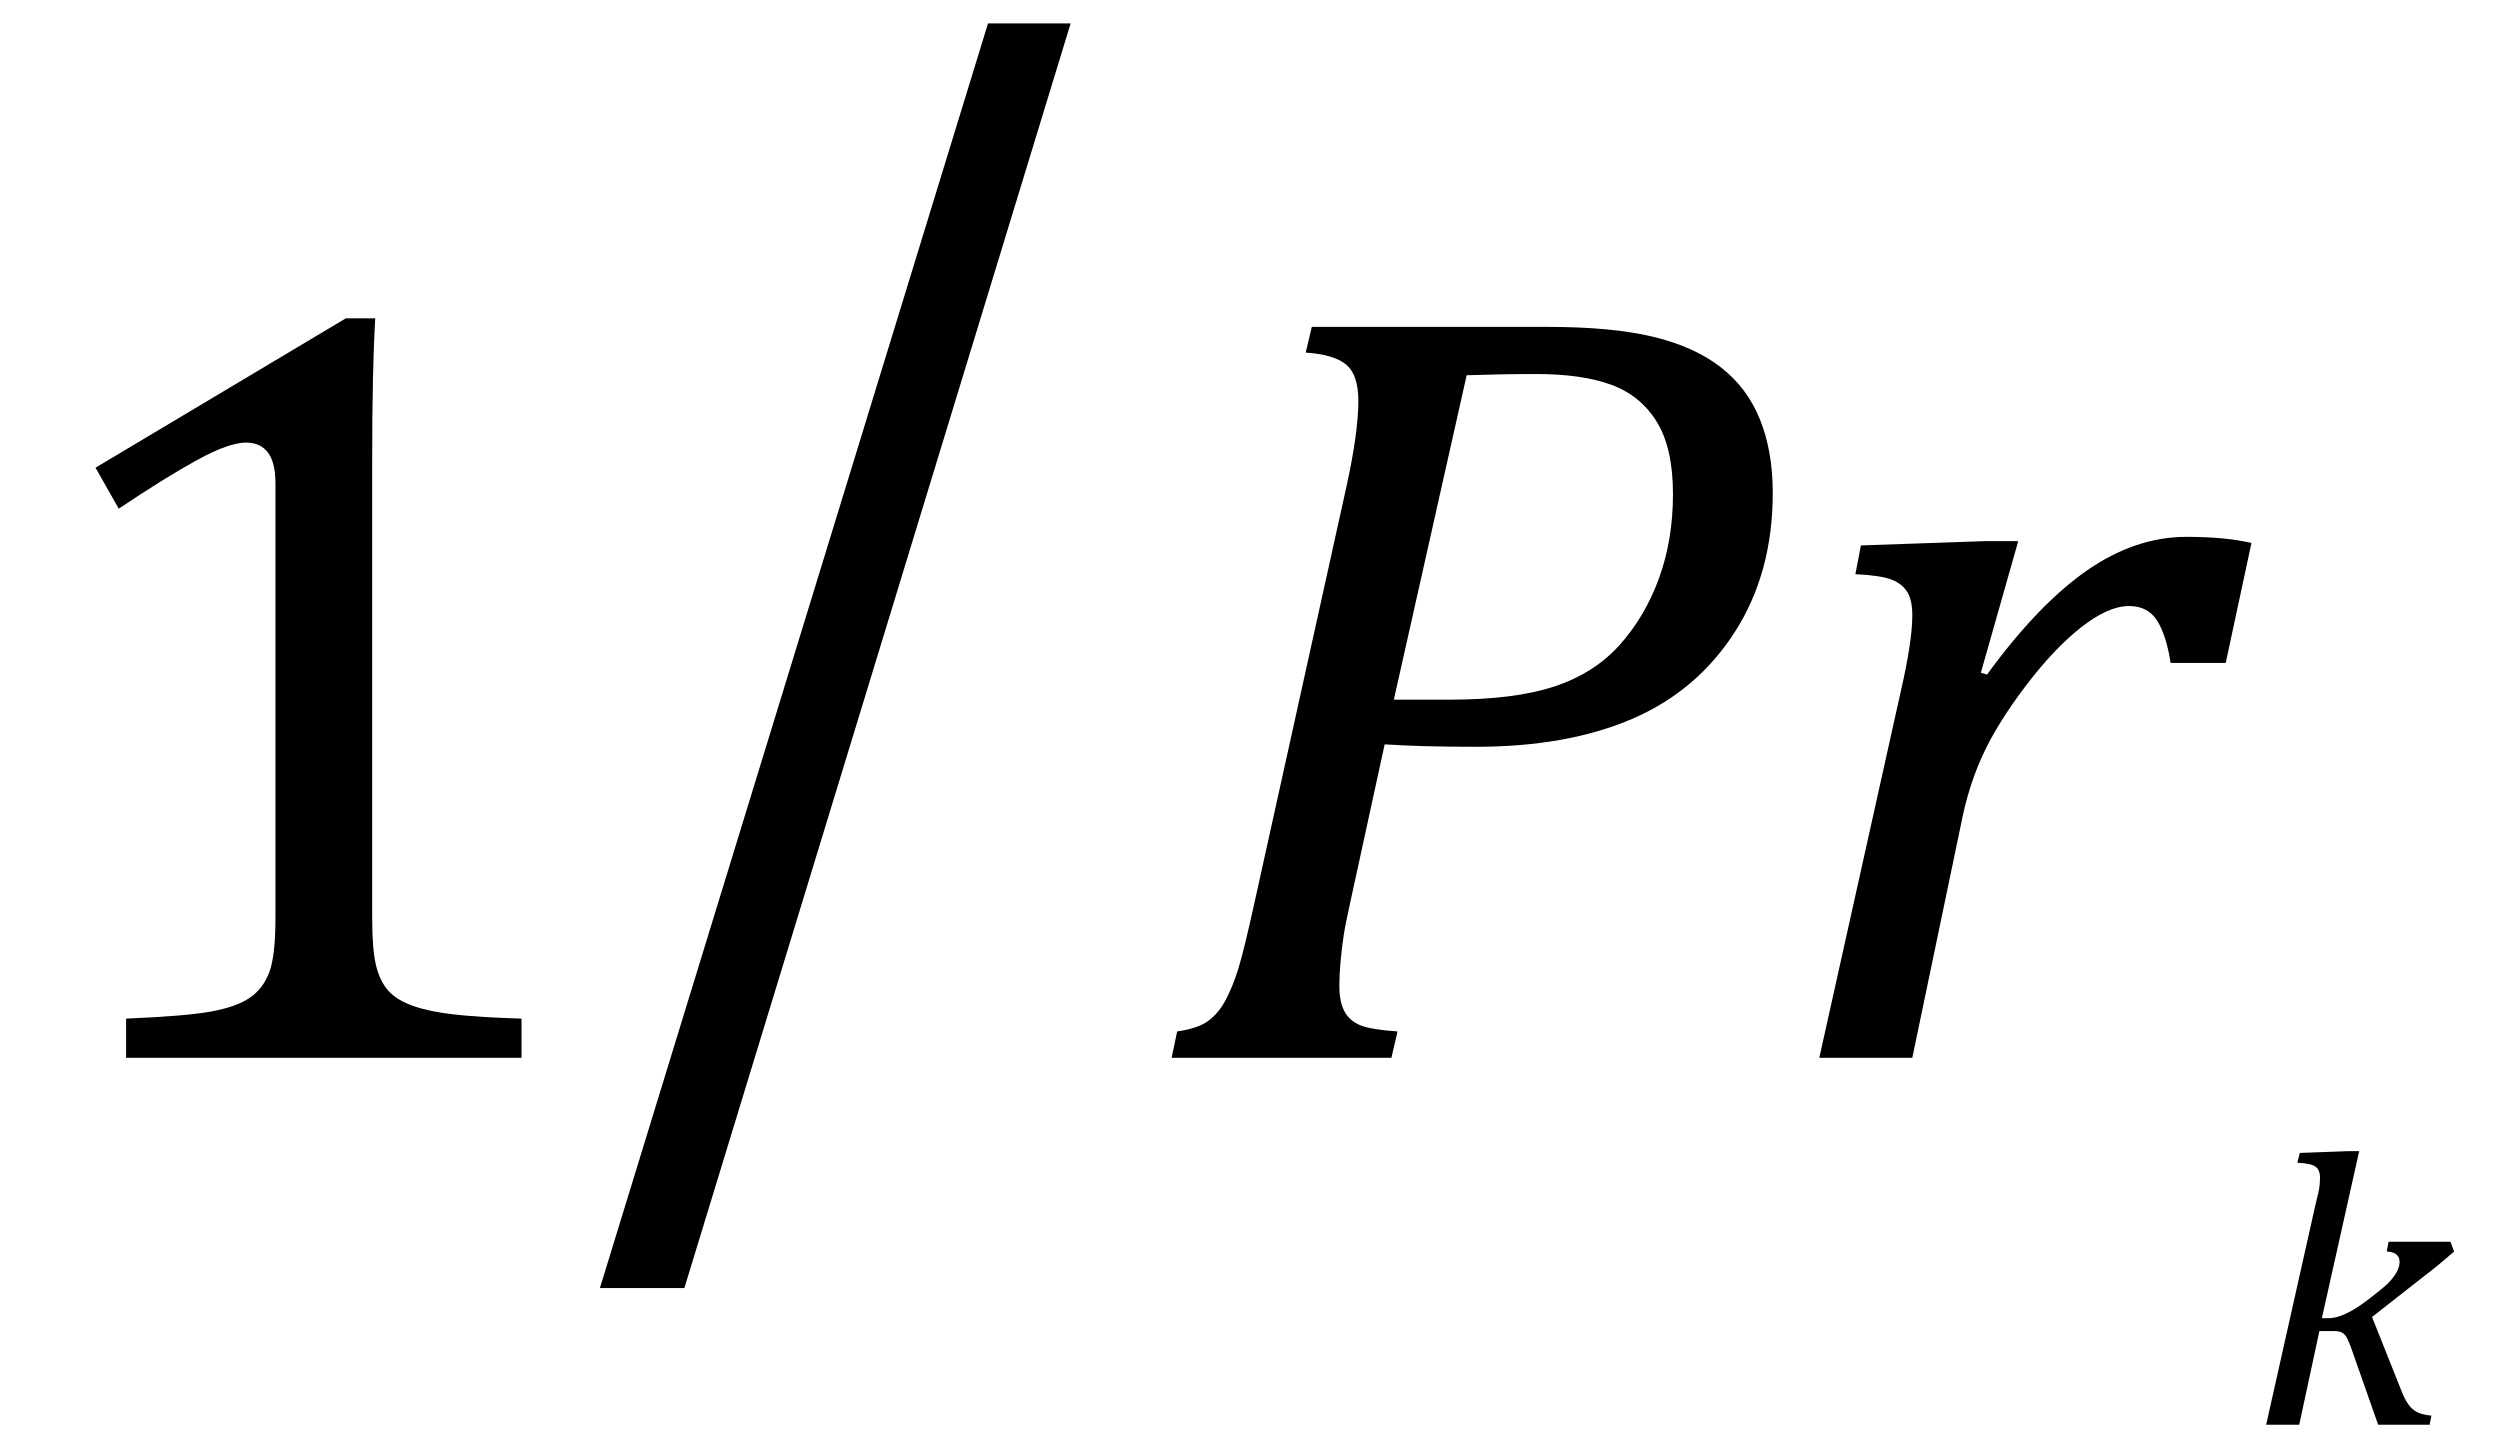 <?xml version="1.0" encoding="UTF-8" standalone="no"?><svg xmlns="http://www.w3.org/2000/svg" xmlns:xlink="http://www.w3.org/1999/xlink" stroke-dasharray="none" shape-rendering="auto" font-family="'Dialog'" width="63.813" text-rendering="auto" fill-opacity="1" contentScriptType="text/ecmascript" color-interpolation="auto" color-rendering="auto" preserveAspectRatio="xMidYMid meet" font-size="12" fill="black" stroke="black" image-rendering="auto" stroke-miterlimit="10" zoomAndPan="magnify" version="1.0" stroke-linecap="square" stroke-linejoin="miter" contentStyleType="text/css" font-style="normal" height="37" stroke-width="1" stroke-dashoffset="0" font-weight="normal" stroke-opacity="1" y="-10"><!--Converted from MathML using JEuclid--><defs id="genericDefs"/><g><g text-rendering="optimizeLegibility" transform="translate(0,27)" color-rendering="optimizeQuality" color-interpolation="linearRGB" image-rendering="optimizeQuality"><path d="M9.5 -3.562 Q9.5 -2.781 9.594 -2.375 Q9.688 -1.969 9.906 -1.719 Q10.125 -1.469 10.555 -1.32 Q10.984 -1.172 11.625 -1.102 Q12.266 -1.031 13.312 -1 L13.312 0 L3.219 0 L3.219 -1 Q4.734 -1.062 5.383 -1.18 Q6.031 -1.297 6.375 -1.531 Q6.719 -1.766 6.875 -2.188 Q7.031 -2.609 7.031 -3.562 L7.031 -14.656 Q7.031 -15.203 6.836 -15.453 Q6.641 -15.703 6.281 -15.703 Q5.844 -15.703 5.031 -15.258 Q4.219 -14.812 3.031 -14.016 L2.438 -15.062 L8.828 -18.875 L9.578 -18.875 Q9.5 -17.562 9.5 -15.25 L9.5 -3.562 Z" stroke="none"/></g><g text-rendering="optimizeLegibility" transform="translate(14.469,25.422) matrix(1,0,0,1.269,0,0)" color-rendering="optimizeQuality" color-interpolation="linearRGB" image-rendering="optimizeQuality"><path d="M12.859 -19.562 L3 5.875 L0.844 5.875 L10.75 -19.562 L12.859 -19.562 Z" stroke="none"/></g><g text-rendering="optimizeLegibility" transform="translate(29.328,27)" color-rendering="optimizeQuality" color-interpolation="linearRGB" image-rendering="optimizeQuality"><path d="M10.188 -18.656 Q11.812 -18.656 12.859 -18.406 Q13.906 -18.156 14.586 -17.633 Q15.266 -17.109 15.594 -16.297 Q15.922 -15.484 15.922 -14.422 Q15.922 -12.375 14.953 -10.867 Q13.984 -9.359 12.328 -8.648 Q10.672 -7.938 8.344 -7.938 Q6.953 -7.938 6.016 -8 L5.141 -3.984 Q5.016 -3.422 4.969 -3.117 Q4.922 -2.812 4.891 -2.469 Q4.859 -2.125 4.859 -1.844 Q4.859 -1.422 4.992 -1.18 Q5.125 -0.938 5.398 -0.828 Q5.672 -0.719 6.344 -0.672 L6.188 0 L0.578 0 L0.719 -0.672 Q1.25 -0.75 1.508 -0.938 Q1.766 -1.125 1.945 -1.453 Q2.125 -1.781 2.273 -2.25 Q2.422 -2.719 2.719 -4.078 L5.047 -14.609 Q5.344 -15.969 5.344 -16.766 Q5.344 -17.438 5.031 -17.695 Q4.719 -17.953 4 -18 L4.156 -18.656 L10.188 -18.656 ZM7.672 -9.141 Q9.328 -9.141 10.344 -9.477 Q11.359 -9.812 12.008 -10.531 Q12.656 -11.25 13.016 -12.234 Q13.375 -13.219 13.375 -14.391 Q13.375 -15.562 12.961 -16.234 Q12.547 -16.906 11.797 -17.18 Q11.047 -17.453 9.891 -17.453 Q9.031 -17.453 8.109 -17.422 L6.25 -9.141 L7.672 -9.141 Z" stroke="none"/></g><g text-rendering="optimizeLegibility" transform="translate(45.25,27)" color-rendering="optimizeQuality" color-interpolation="linearRGB" image-rendering="optimizeQuality"><path d="M5.438 -13.188 L6.266 -13.188 L5.312 -9.828 L5.469 -9.781 Q6.766 -11.562 8.008 -12.43 Q9.25 -13.297 10.562 -13.297 Q11.547 -13.297 12.219 -13.141 L11.562 -10.078 L10.156 -10.078 Q10.047 -10.781 9.812 -11.156 Q9.578 -11.531 9.094 -11.531 Q8.562 -11.531 7.867 -10.984 Q7.172 -10.438 6.445 -9.477 Q5.719 -8.516 5.352 -7.711 Q4.984 -6.906 4.797 -5.922 L3.562 0 L1.188 0 L3.266 -9.344 Q3.562 -10.625 3.562 -11.297 Q3.562 -11.672 3.438 -11.883 Q3.312 -12.094 3.039 -12.203 Q2.766 -12.312 2.109 -12.344 L2.25 -13.078 L5.438 -13.188 Z" stroke="none"/></g><g text-rendering="optimizeLegibility" transform="translate(57.469,36.367)" color-rendering="optimizeQuality" color-interpolation="linearRGB" image-rendering="optimizeQuality"><path d="M1.797 -2.719 L1.953 -2.719 Q2.109 -2.719 2.281 -2.781 Q2.453 -2.844 2.656 -2.969 Q2.859 -3.094 3.188 -3.359 Q3.453 -3.562 3.57 -3.703 Q3.688 -3.844 3.734 -3.953 Q3.781 -4.062 3.781 -4.156 Q3.781 -4.406 3.453 -4.422 L3.5 -4.672 L5.078 -4.672 L5.172 -4.422 Q4.766 -4.062 4.312 -3.719 L3.078 -2.75 L3.812 -0.906 Q3.906 -0.656 4.008 -0.516 Q4.109 -0.375 4.25 -0.312 Q4.391 -0.25 4.594 -0.234 L4.547 0 L3.234 0 L2.531 -2 Q2.453 -2.203 2.406 -2.266 Q2.359 -2.328 2.297 -2.359 Q2.234 -2.391 2.094 -2.391 L1.734 -2.391 L1.219 0 L0.375 0 L1.625 -5.578 Q1.688 -5.828 1.711 -5.938 Q1.734 -6.047 1.742 -6.141 Q1.75 -6.234 1.75 -6.297 Q1.75 -6.516 1.625 -6.594 Q1.5 -6.672 1.172 -6.688 L1.234 -6.938 L2.469 -6.984 L2.75 -6.984 L1.797 -2.719 Z" stroke="none"/></g></g></svg>